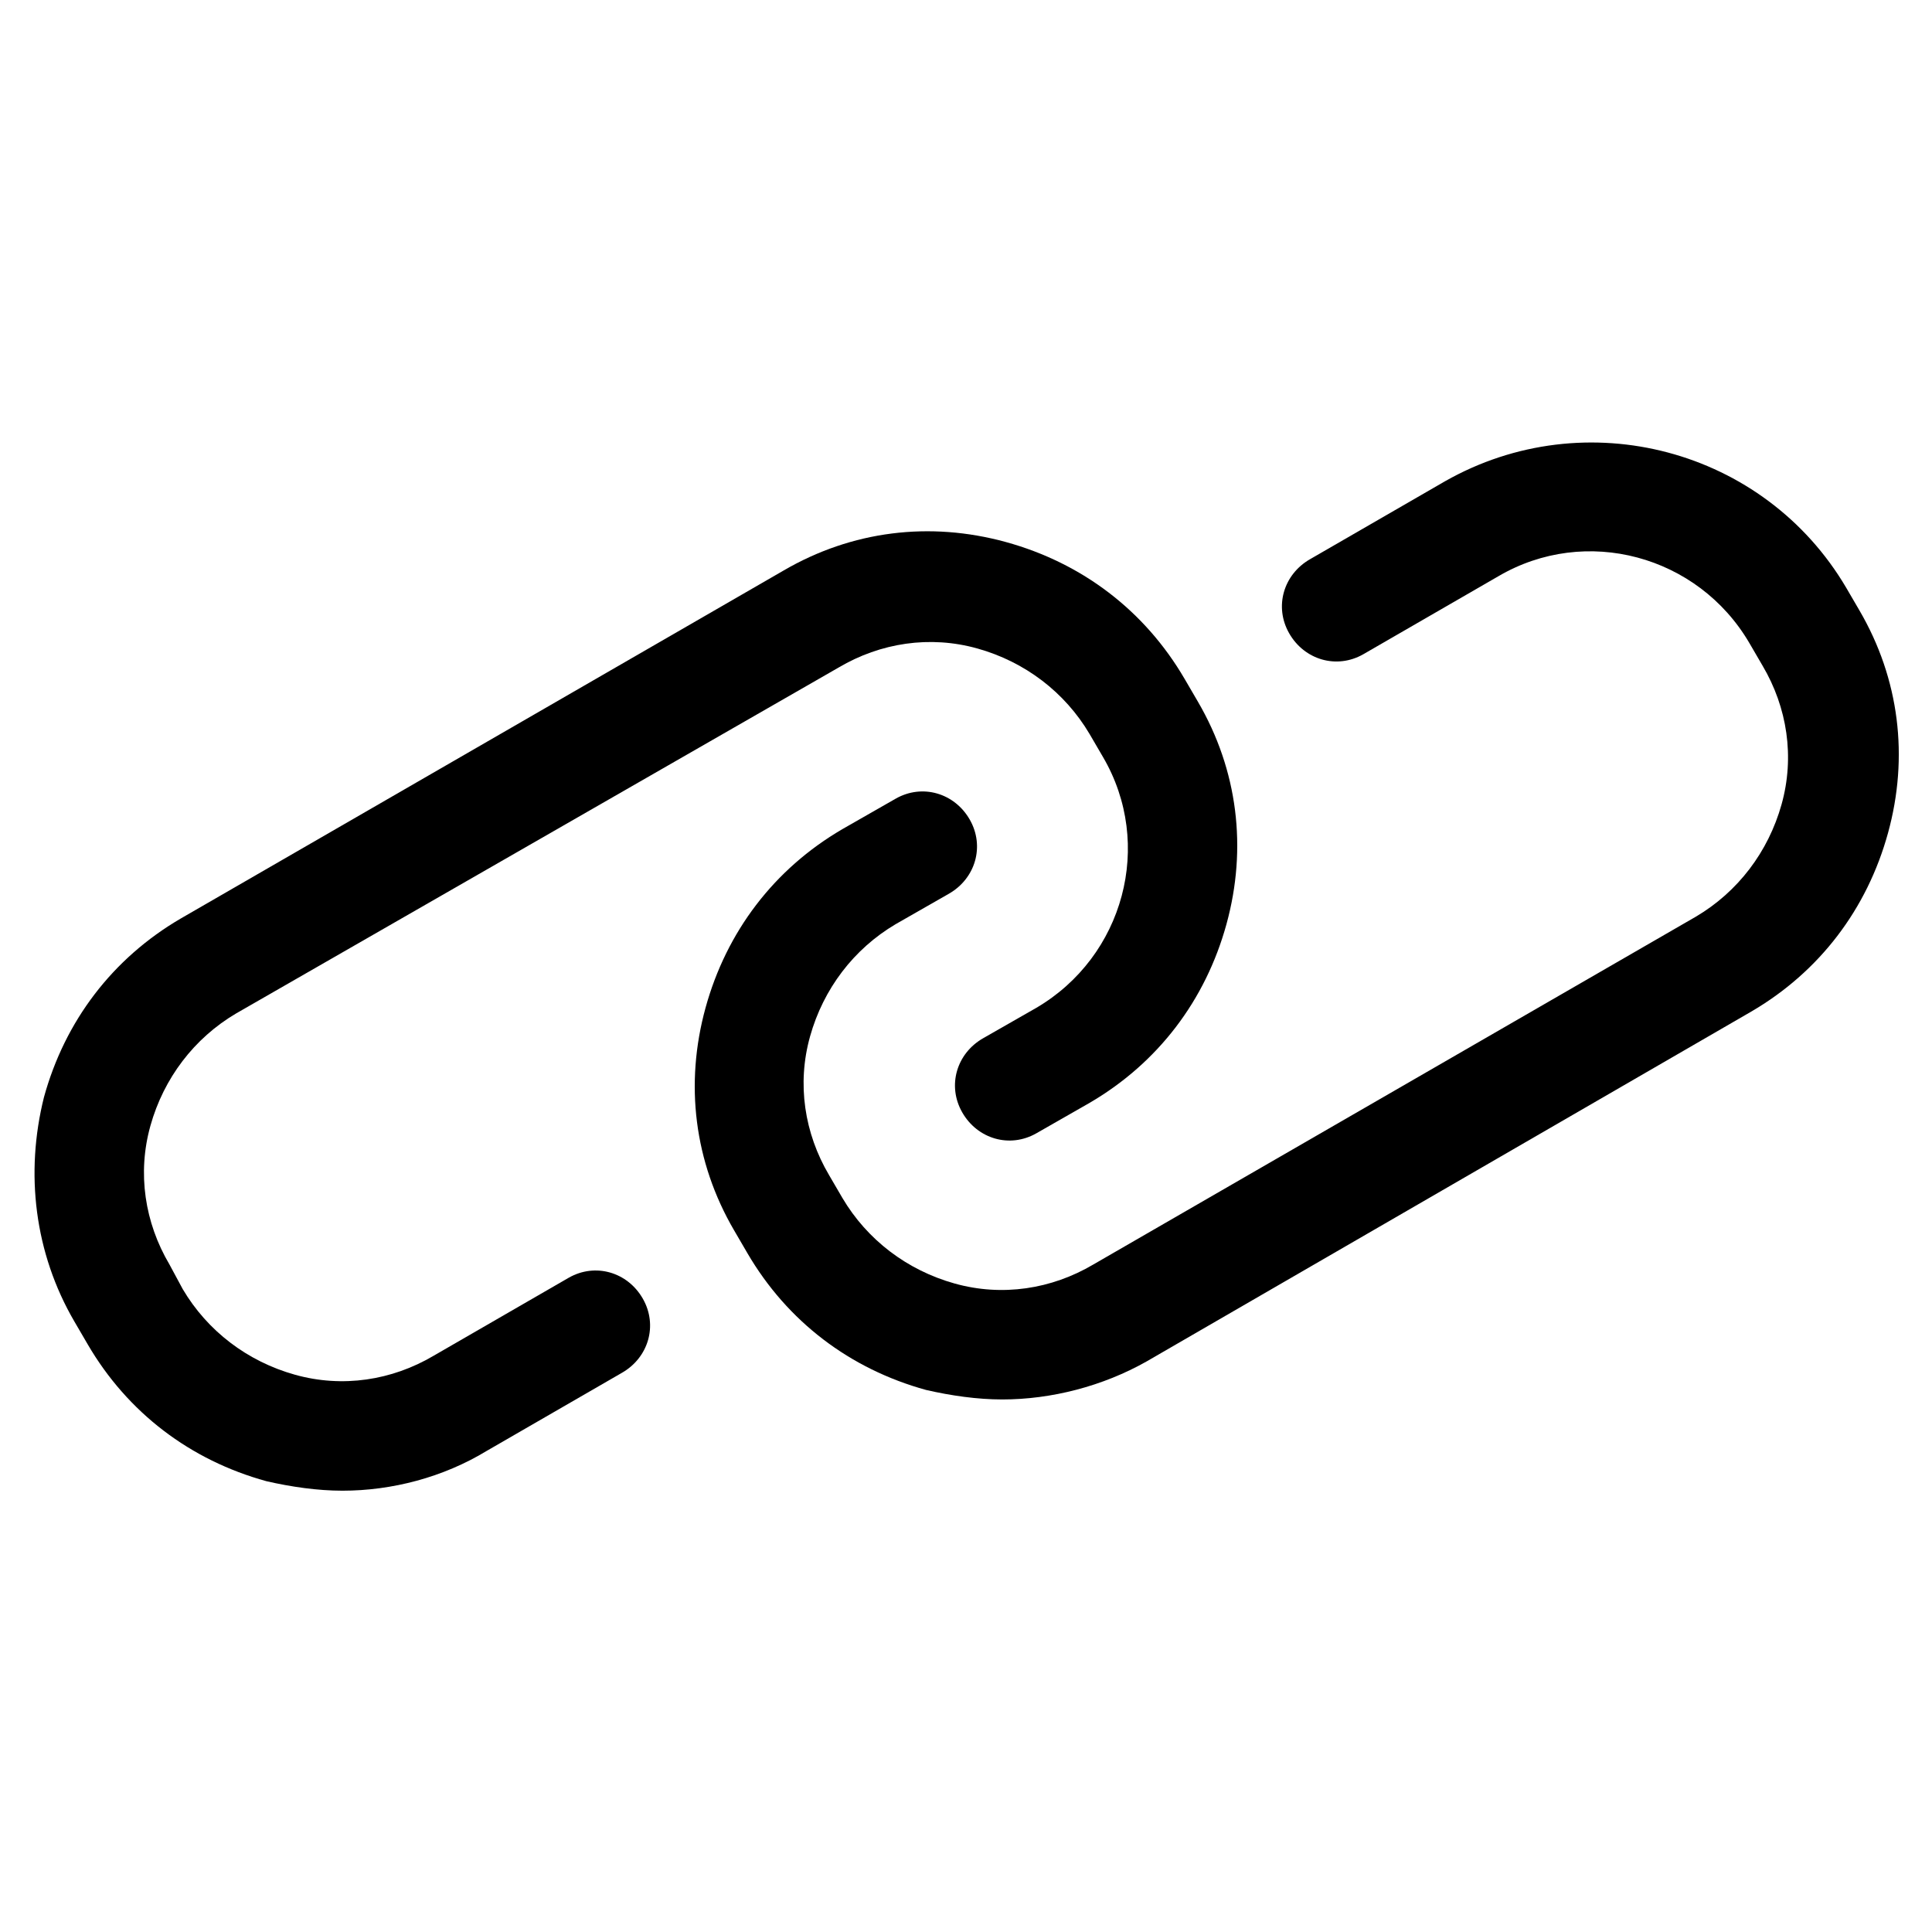 <?xml version="1.0" encoding="UTF-8"?>
<!-- Uploaded to: ICON Repo, www.svgrepo.com, Generator: ICON Repo Mixer Tools -->
<svg fill="#000000" width="800px" height="800px" version="1.1" viewBox="144 144 512 512" xmlns="http://www.w3.org/2000/svg">
 <g>
  <path d="m234.75 539.05c-6.551 0-13.602-1.008-20.152-2.519-20.152-5.543-36.777-18.137-47.359-36.273l-3.527-6.047c-10.578-18.137-13.098-39.297-8.059-59.449 5.543-20.152 18.137-36.777 36.273-47.359l159.71-92.195c18.137-10.578 38.793-13.098 58.945-7.559 20.152 5.543 36.777 18.137 47.359 36.273l3.527 6.047c10.578 18.137 13.098 38.793 7.559 58.945-5.543 20.152-18.137 36.777-36.273 47.359l-14.105 8.062c-7.055 4.031-15.617 1.512-19.648-5.543-4.031-7.055-1.512-15.617 5.543-19.648l14.105-8.062c23.176-13.602 31.234-43.328 17.633-66.504l-3.527-6.047c-6.551-11.082-17.129-19.145-29.727-22.672-12.594-3.527-25.695-1.512-36.777 5.039l-159.71 91.695c-11.082 6.551-19.145 17.129-22.672 29.727-3.527 12.594-1.512 25.695 5.039 36.777l3.527 6.547c6.551 11.082 17.129 19.145 29.727 22.672 12.594 3.527 25.695 1.512 36.777-5.039l35.77-20.656c7.055-4.031 15.617-1.512 19.648 5.543 4.031 7.055 1.512 15.617-5.543 19.648l-35.77 20.656c-11.59 7.055-25.191 10.582-38.289 10.582z"/>
  <path d="m409.57 514.87c-6.551 0-13.602-1.008-20.152-2.519-20.152-5.543-36.777-18.137-47.359-36.273l-3.527-6.047c-10.578-18.137-13.098-38.793-7.559-58.945 5.543-20.152 18.137-36.777 36.273-47.359l14.105-8.062c7.055-4.031 15.617-1.512 19.648 5.543s1.512 15.617-5.543 19.648l-14.105 8.062c-11.082 6.551-19.145 17.129-22.672 29.727-3.527 12.594-1.512 25.695 5.039 36.777l3.527 6.047c6.551 11.082 17.129 19.145 29.727 22.672 12.594 3.527 25.695 1.512 36.777-5.039l159.71-92.195c11.082-6.551 19.145-17.129 22.672-29.727 3.527-12.594 1.512-25.695-5.039-36.777l-3.523-6.047c-13.602-23.176-43.328-31.234-66.504-17.633l-35.77 20.656c-7.055 4.031-15.617 1.512-19.648-5.543-4.031-7.055-1.512-15.617 5.543-19.648l35.77-20.656c37.281-21.16 84.641-8.566 106.3 28.215l3.527 6.047c10.578 18.137 13.098 38.793 7.559 58.945-5.543 20.152-18.137 36.777-36.273 47.359l-160.21 92.695c-11.586 6.551-25.188 10.078-38.289 10.078z"/>
 </g>
</svg>